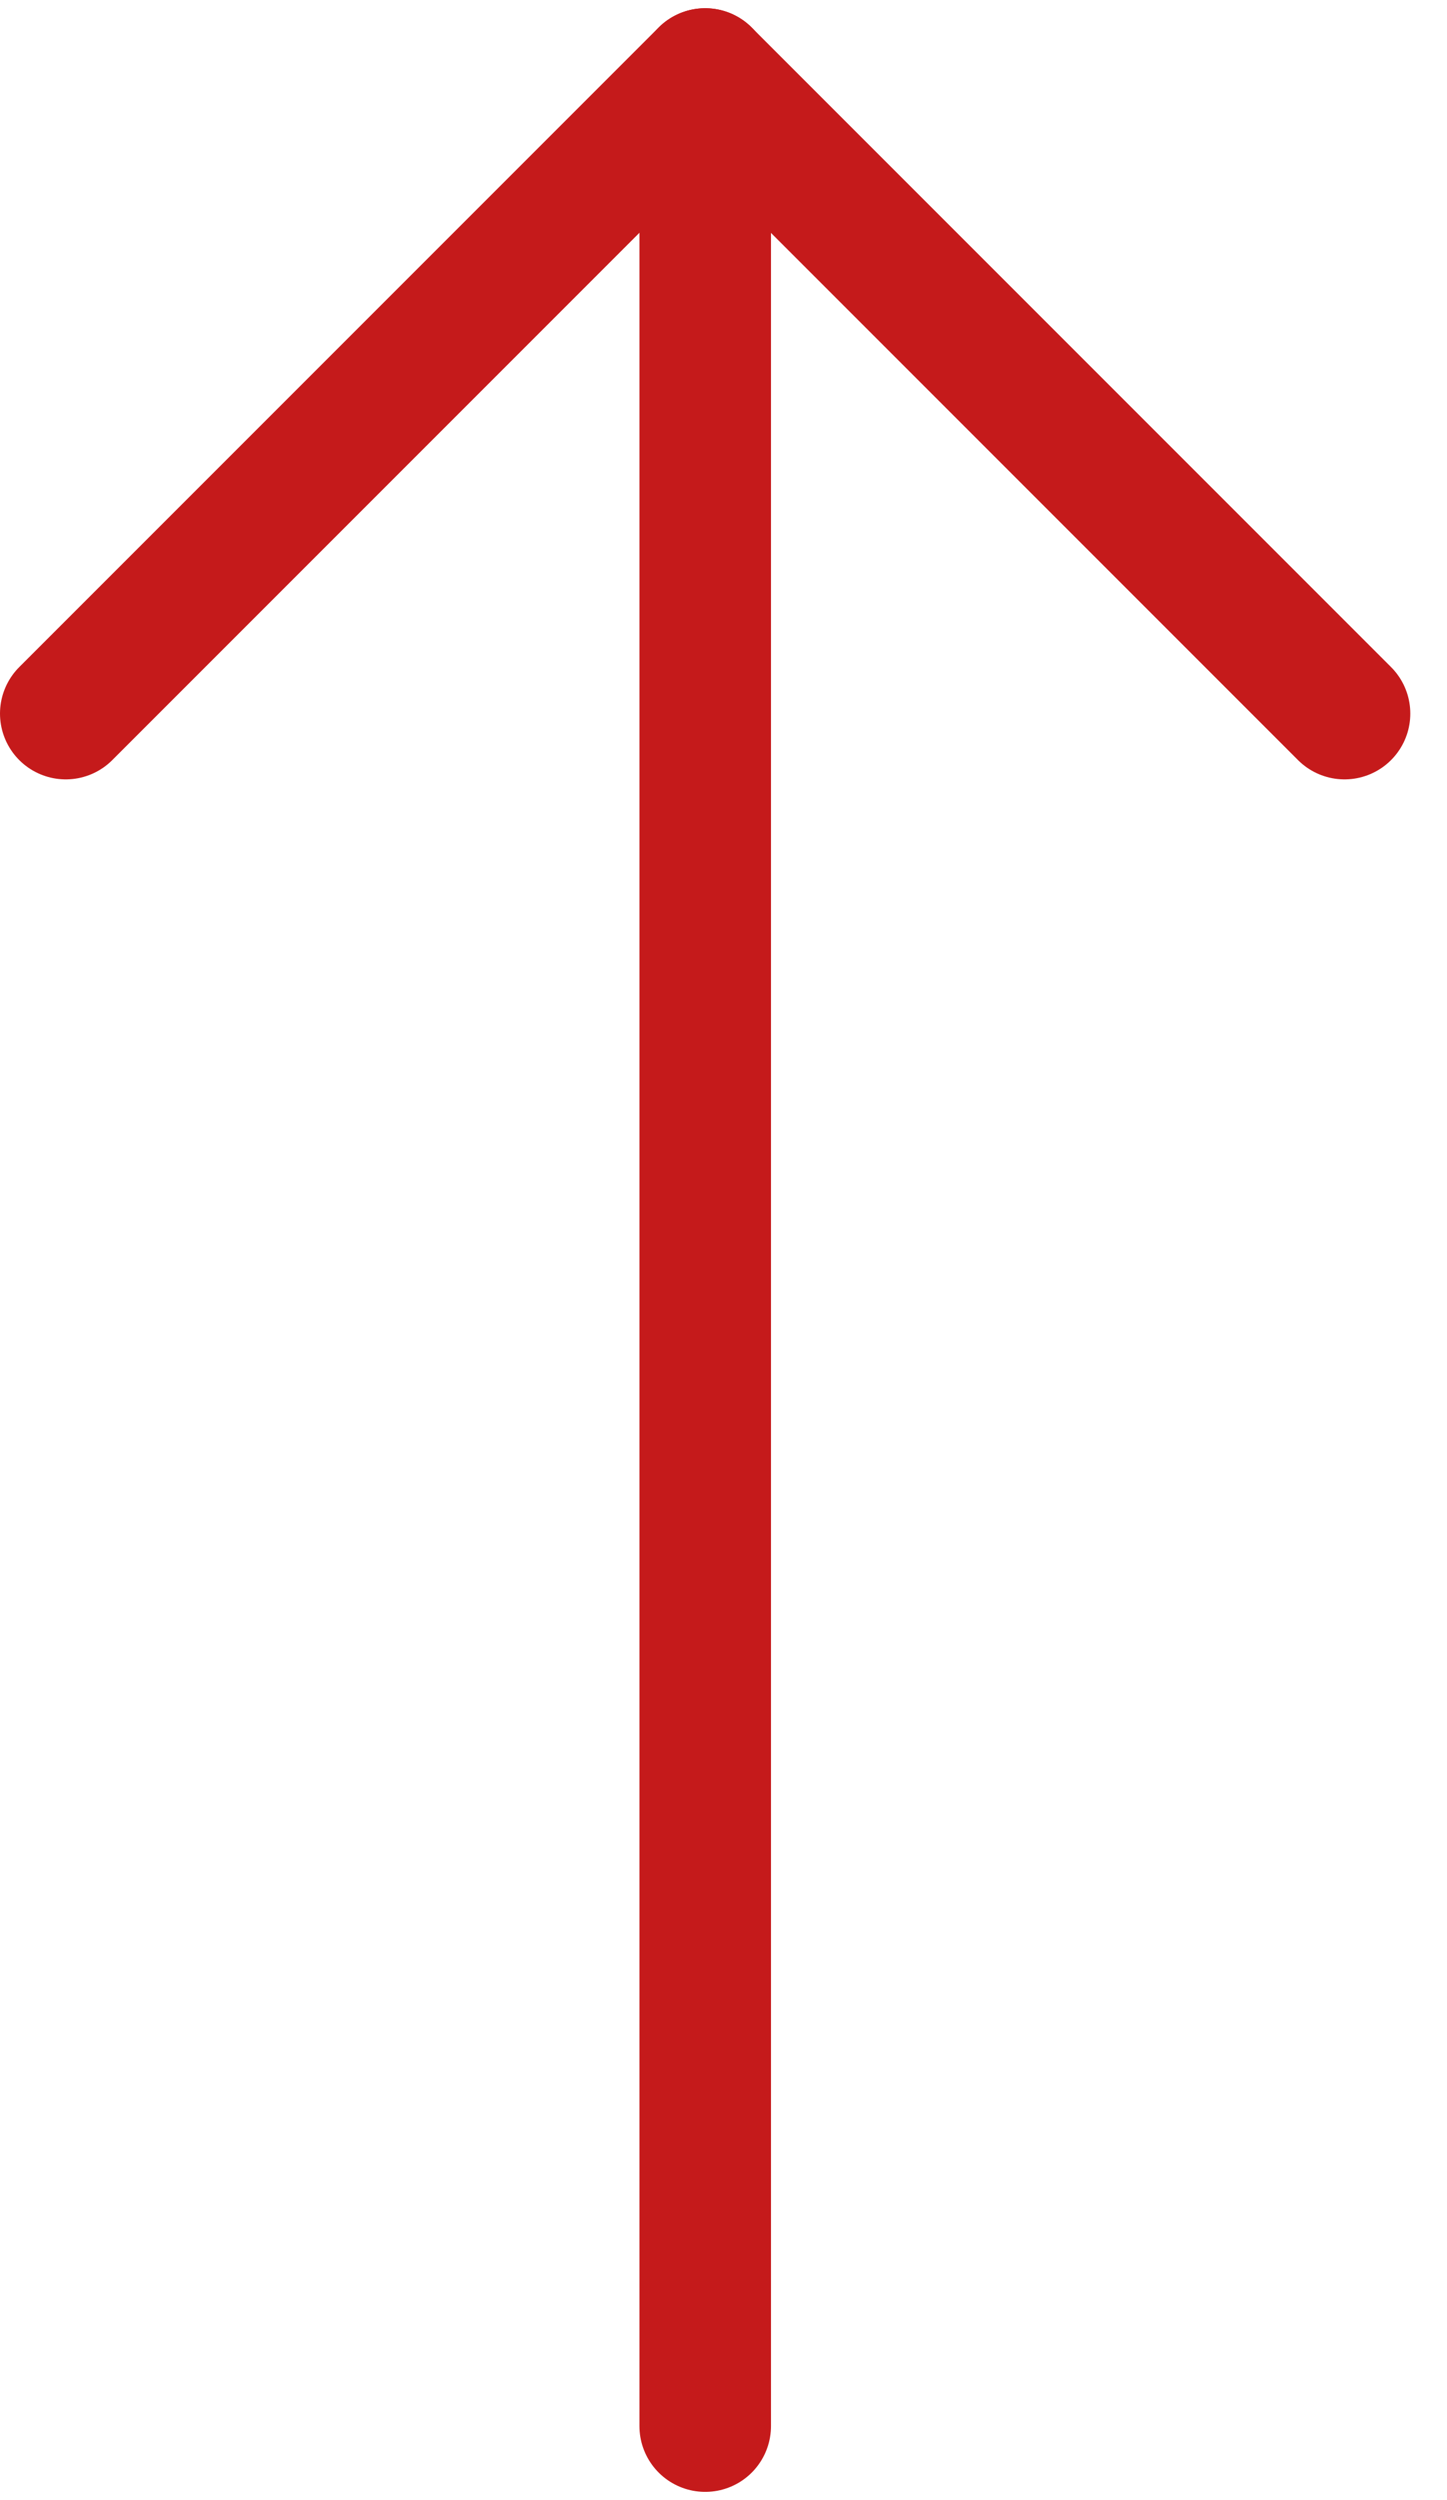 <svg width="22" height="38" viewBox="0 0 22 38" fill="none" xmlns="http://www.w3.org/2000/svg">
<path d="M10.722 1.125V36.875" stroke="#c51a1b" stroke-width="2" stroke-miterlimit="10" stroke-linecap="round" stroke-linejoin="round"/>
<path d="M20.442 10.846L10.721 1.125L1 10.846" stroke="#c51a1b" stroke-width="2" stroke-miterlimit="10" stroke-linecap="round" stroke-linejoin="round"/>
</svg>
